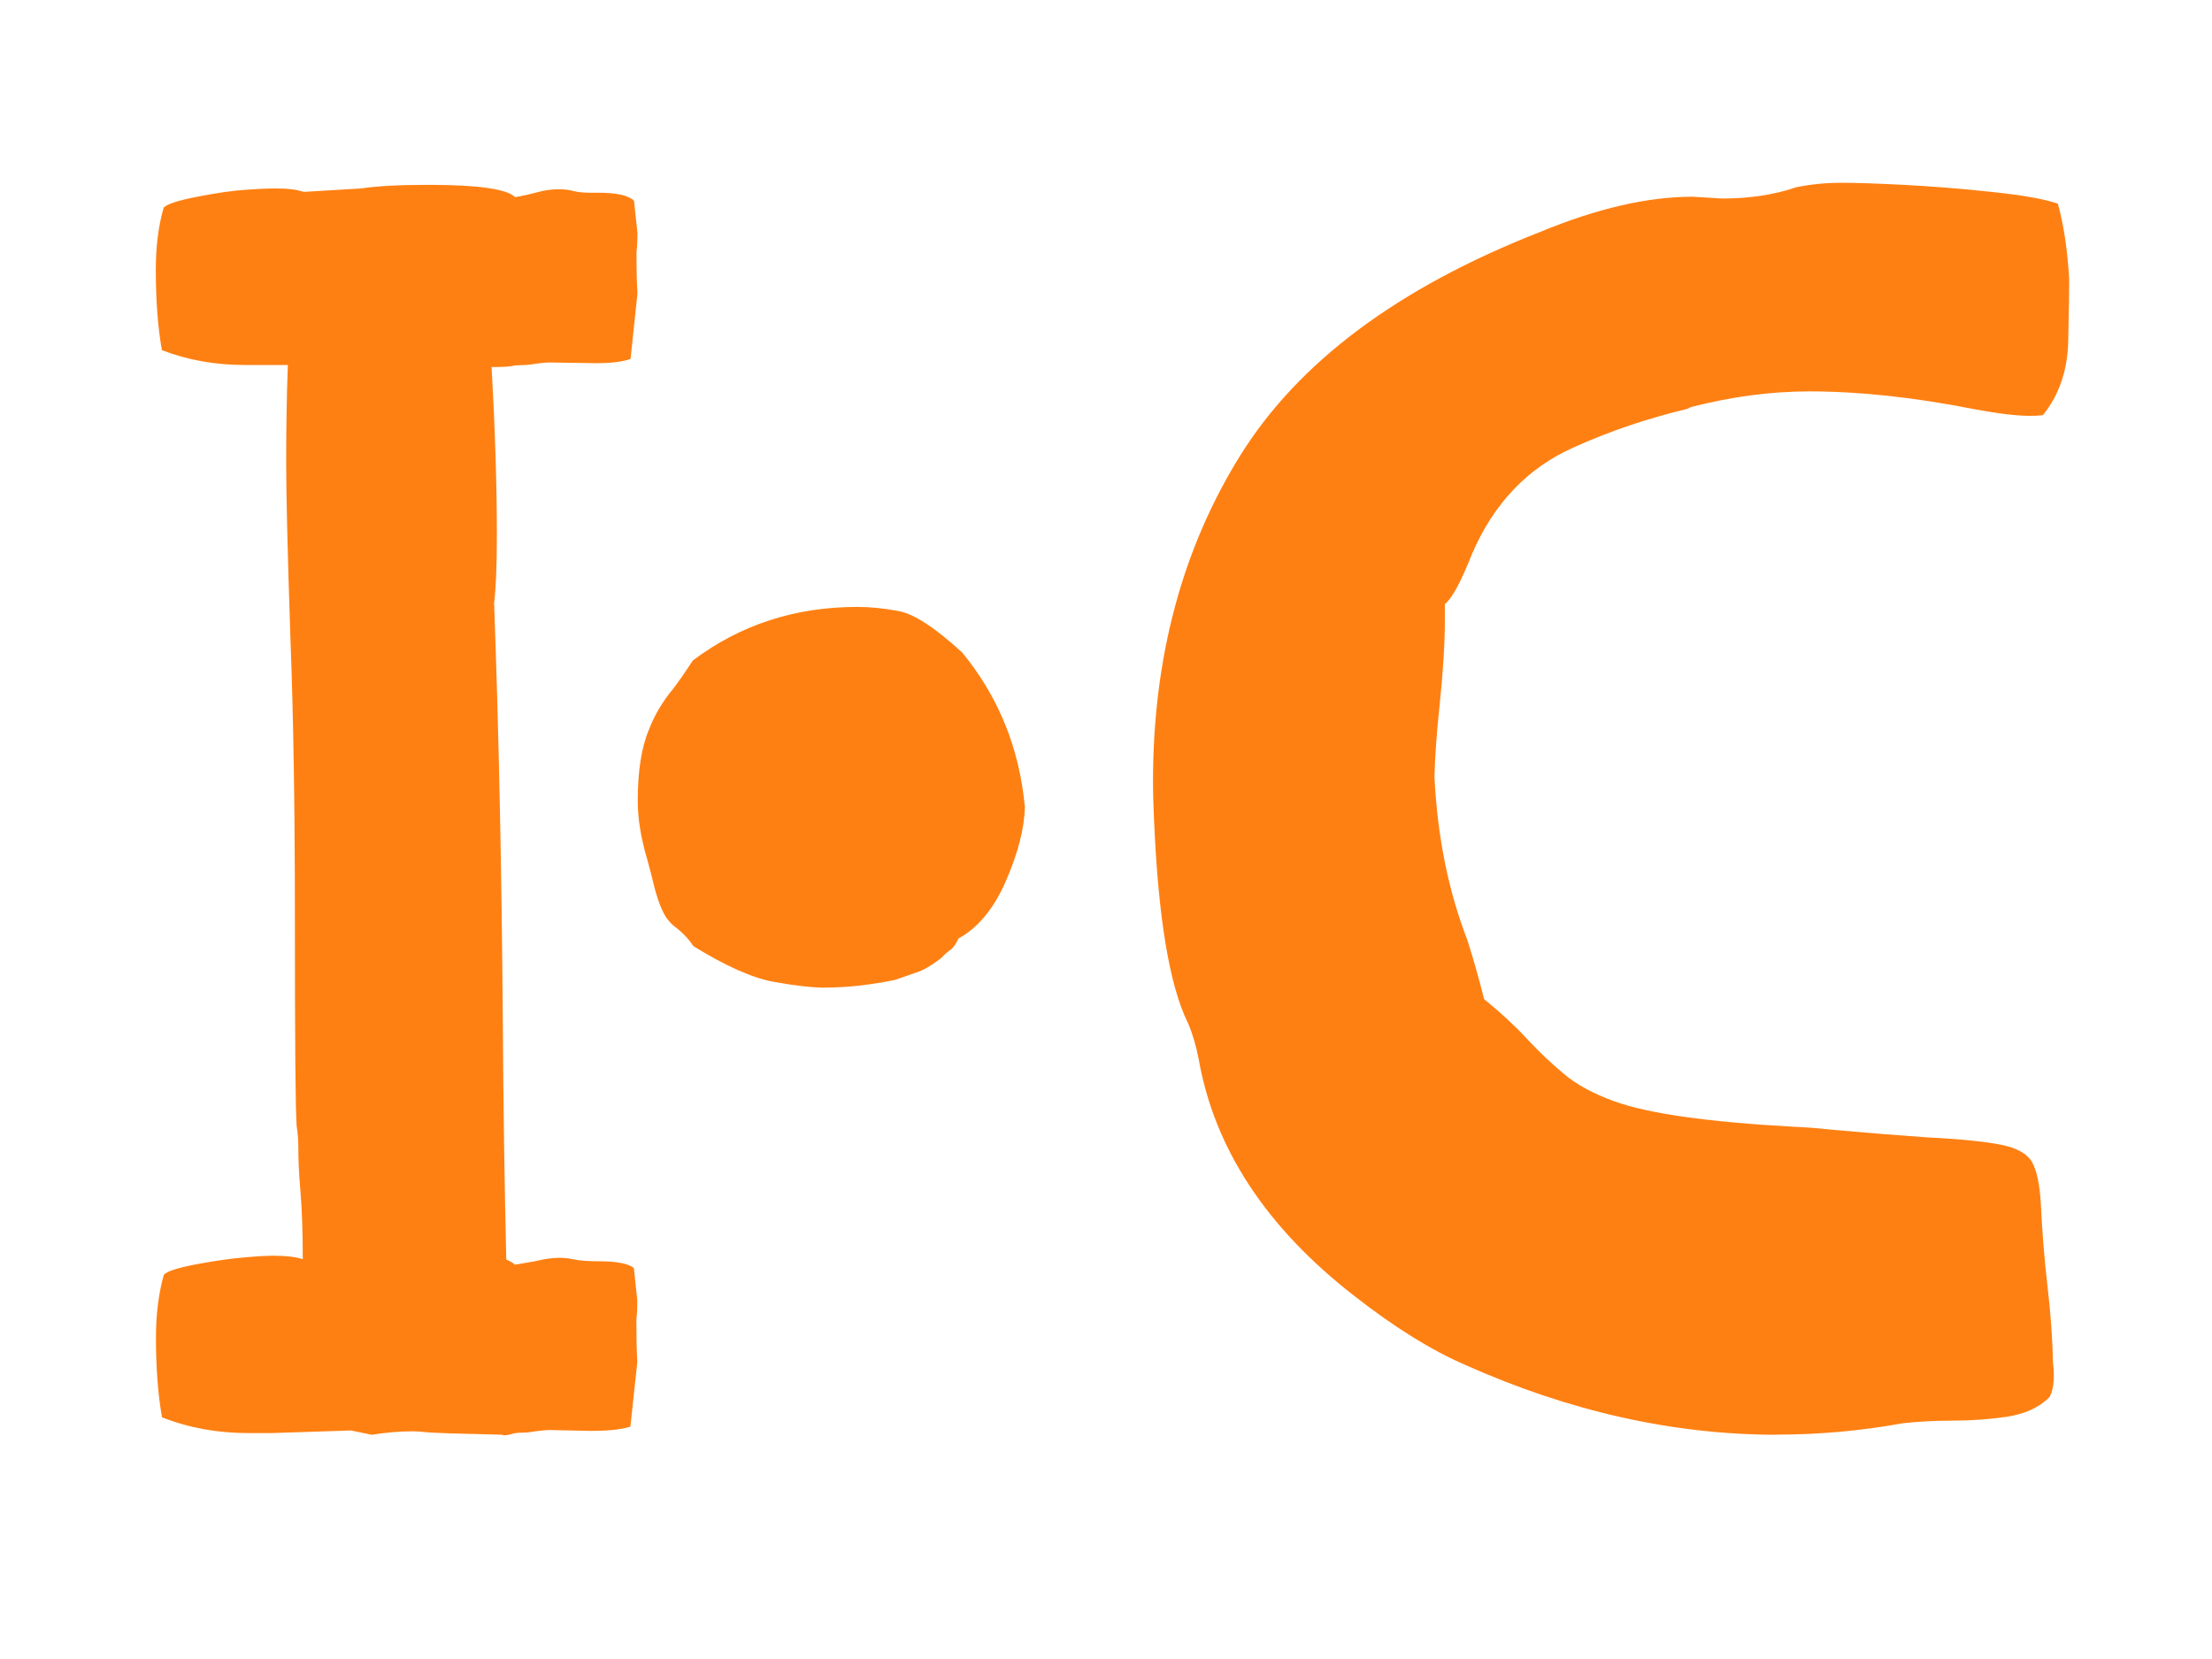 <svg width="16" height="12" viewBox="0 0 16 12" fill="none" xmlns="http://www.w3.org/2000/svg">
<path d="M3.638 10.378C3.297 10.37 3.11 10.364 3.078 10.359C3.046 10.355 3.014 10.353 2.98 10.353C2.888 10.353 2.791 10.362 2.689 10.378L2.538 10.347L1.962 10.366H1.798C1.574 10.366 1.365 10.328 1.172 10.252C1.142 10.084 1.128 9.891 1.128 9.676C1.128 9.508 1.147 9.356 1.185 9.221C1.206 9.196 1.283 9.171 1.419 9.145C1.553 9.12 1.67 9.103 1.77 9.095C1.868 9.086 1.937 9.083 1.976 9.083C2.069 9.083 2.14 9.091 2.19 9.108C2.19 8.906 2.184 8.733 2.171 8.589C2.162 8.484 2.158 8.389 2.158 8.305C2.158 8.255 2.155 8.202 2.146 8.147C2.137 8.038 2.133 7.532 2.133 6.63C2.133 5.871 2.123 5.204 2.101 4.625C2.08 3.997 2.07 3.573 2.07 3.355C2.07 3.119 2.073 2.881 2.082 2.64H1.766C1.555 2.64 1.357 2.604 1.171 2.533C1.141 2.364 1.127 2.17 1.127 1.951C1.127 1.782 1.146 1.632 1.184 1.502C1.205 1.477 1.286 1.45 1.427 1.423C1.569 1.395 1.688 1.378 1.788 1.372C1.887 1.365 1.953 1.363 1.987 1.363C2.08 1.363 2.15 1.371 2.196 1.388L2.614 1.363C2.723 1.346 2.886 1.337 3.1 1.337C3.458 1.337 3.667 1.367 3.726 1.426C3.776 1.418 3.829 1.406 3.881 1.392C3.933 1.377 3.987 1.369 4.042 1.369C4.08 1.369 4.116 1.373 4.15 1.382C4.183 1.391 4.225 1.394 4.276 1.394H4.327C4.461 1.394 4.548 1.414 4.586 1.452L4.611 1.686C4.611 1.736 4.609 1.782 4.604 1.825C4.604 1.948 4.606 2.046 4.611 2.122L4.561 2.596C4.506 2.617 4.421 2.627 4.307 2.627L3.985 2.622C3.951 2.622 3.915 2.625 3.874 2.631C3.834 2.638 3.801 2.641 3.773 2.641C3.746 2.641 3.721 2.643 3.701 2.648C3.68 2.652 3.631 2.655 3.556 2.655C3.581 3.105 3.594 3.51 3.594 3.868C3.594 4.095 3.587 4.26 3.574 4.361C3.608 5.289 3.629 6.298 3.637 7.39C3.641 8.027 3.65 8.6 3.662 9.111C3.692 9.123 3.713 9.136 3.725 9.148L3.87 9.123C3.933 9.107 3.992 9.098 4.047 9.098C4.081 9.098 4.118 9.102 4.158 9.111C4.198 9.119 4.254 9.123 4.326 9.123C4.465 9.123 4.551 9.141 4.585 9.173L4.61 9.408C4.61 9.458 4.608 9.504 4.603 9.547C4.603 9.67 4.605 9.77 4.61 9.85L4.56 10.319C4.497 10.34 4.399 10.35 4.269 10.35L3.984 10.344C3.95 10.344 3.914 10.347 3.873 10.353C3.833 10.36 3.8 10.363 3.772 10.363C3.745 10.363 3.72 10.366 3.7 10.373C3.68 10.379 3.658 10.382 3.637 10.382L3.638 10.378Z" fill="#FF8012"/>
<path d="M5.976 7.144C5.878 7.144 5.752 7.13 5.597 7.102C5.443 7.074 5.249 6.988 5.016 6.844C4.983 6.795 4.944 6.752 4.896 6.714C4.874 6.699 4.855 6.681 4.836 6.659C4.793 6.61 4.752 6.506 4.716 6.346L4.683 6.221C4.636 6.065 4.613 5.921 4.613 5.792C4.613 5.577 4.64 5.404 4.695 5.275C4.735 5.171 4.794 5.072 4.87 4.981C4.914 4.923 4.961 4.855 5.012 4.777C5.355 4.519 5.751 4.39 6.202 4.39C6.289 4.39 6.388 4.399 6.5 4.42C6.611 4.44 6.765 4.541 6.961 4.721C7.223 5.041 7.374 5.413 7.413 5.837C7.41 5.991 7.364 6.169 7.277 6.37C7.19 6.571 7.075 6.711 6.933 6.788C6.914 6.831 6.893 6.86 6.867 6.876C6.853 6.886 6.832 6.904 6.807 6.931C6.749 6.975 6.7 7.005 6.66 7.023L6.474 7.088C6.297 7.124 6.13 7.143 5.977 7.143L5.976 7.144Z" fill="#FF8012"/>
<path d="M12.856 10.378C12.106 10.378 11.353 10.21 10.599 9.873C10.354 9.767 10.086 9.601 9.795 9.373C9.159 8.879 8.784 8.308 8.67 7.659C8.652 7.566 8.627 7.48 8.593 7.4C8.459 7.13 8.377 6.637 8.347 5.92C8.343 5.831 8.34 5.743 8.34 5.654C8.34 4.757 8.551 3.969 8.972 3.293C9.394 2.616 10.117 2.078 11.142 1.677C11.551 1.508 11.917 1.423 12.242 1.423L12.457 1.436C12.655 1.436 12.834 1.409 12.994 1.354C13.104 1.332 13.211 1.322 13.316 1.322C13.422 1.322 13.574 1.327 13.772 1.337C13.97 1.348 14.181 1.364 14.404 1.388C14.628 1.411 14.788 1.44 14.885 1.473C14.927 1.624 14.955 1.808 14.967 2.023C14.967 2.103 14.965 2.249 14.96 2.462C14.957 2.675 14.895 2.856 14.777 3.003C14.752 3.006 14.72 3.008 14.682 3.008C14.589 3.008 14.452 2.992 14.271 2.958C13.845 2.874 13.451 2.831 13.088 2.831C12.81 2.831 12.523 2.869 12.229 2.945L12.203 2.958C11.917 3.026 11.642 3.119 11.381 3.237C11.049 3.385 10.804 3.642 10.647 4.008C10.567 4.21 10.502 4.331 10.451 4.369V4.489C10.451 4.657 10.438 4.862 10.413 5.102C10.392 5.3 10.379 5.473 10.376 5.62C10.397 6.051 10.476 6.444 10.615 6.803C10.662 6.951 10.701 7.092 10.735 7.227C10.853 7.323 10.956 7.418 11.042 7.511C11.128 7.604 11.218 7.689 11.311 7.767C11.404 7.846 11.525 7.911 11.677 7.966C11.922 8.055 12.354 8.116 12.973 8.15C13.07 8.154 13.157 8.161 13.232 8.17C13.515 8.195 13.751 8.214 13.94 8.227C14.185 8.239 14.364 8.258 14.478 8.281C14.592 8.304 14.665 8.347 14.699 8.407C14.733 8.468 14.754 8.569 14.762 8.708C14.771 8.902 14.787 9.107 14.812 9.321C14.834 9.507 14.846 9.686 14.85 9.859C14.854 9.889 14.856 9.916 14.856 9.941C14.856 10.017 14.845 10.072 14.824 10.106C14.749 10.182 14.645 10.228 14.515 10.248C14.384 10.267 14.252 10.276 14.119 10.276C13.986 10.276 13.867 10.283 13.762 10.295C13.459 10.35 13.155 10.377 12.851 10.377L12.856 10.378Z" fill="#FF8012"/>
</svg>
